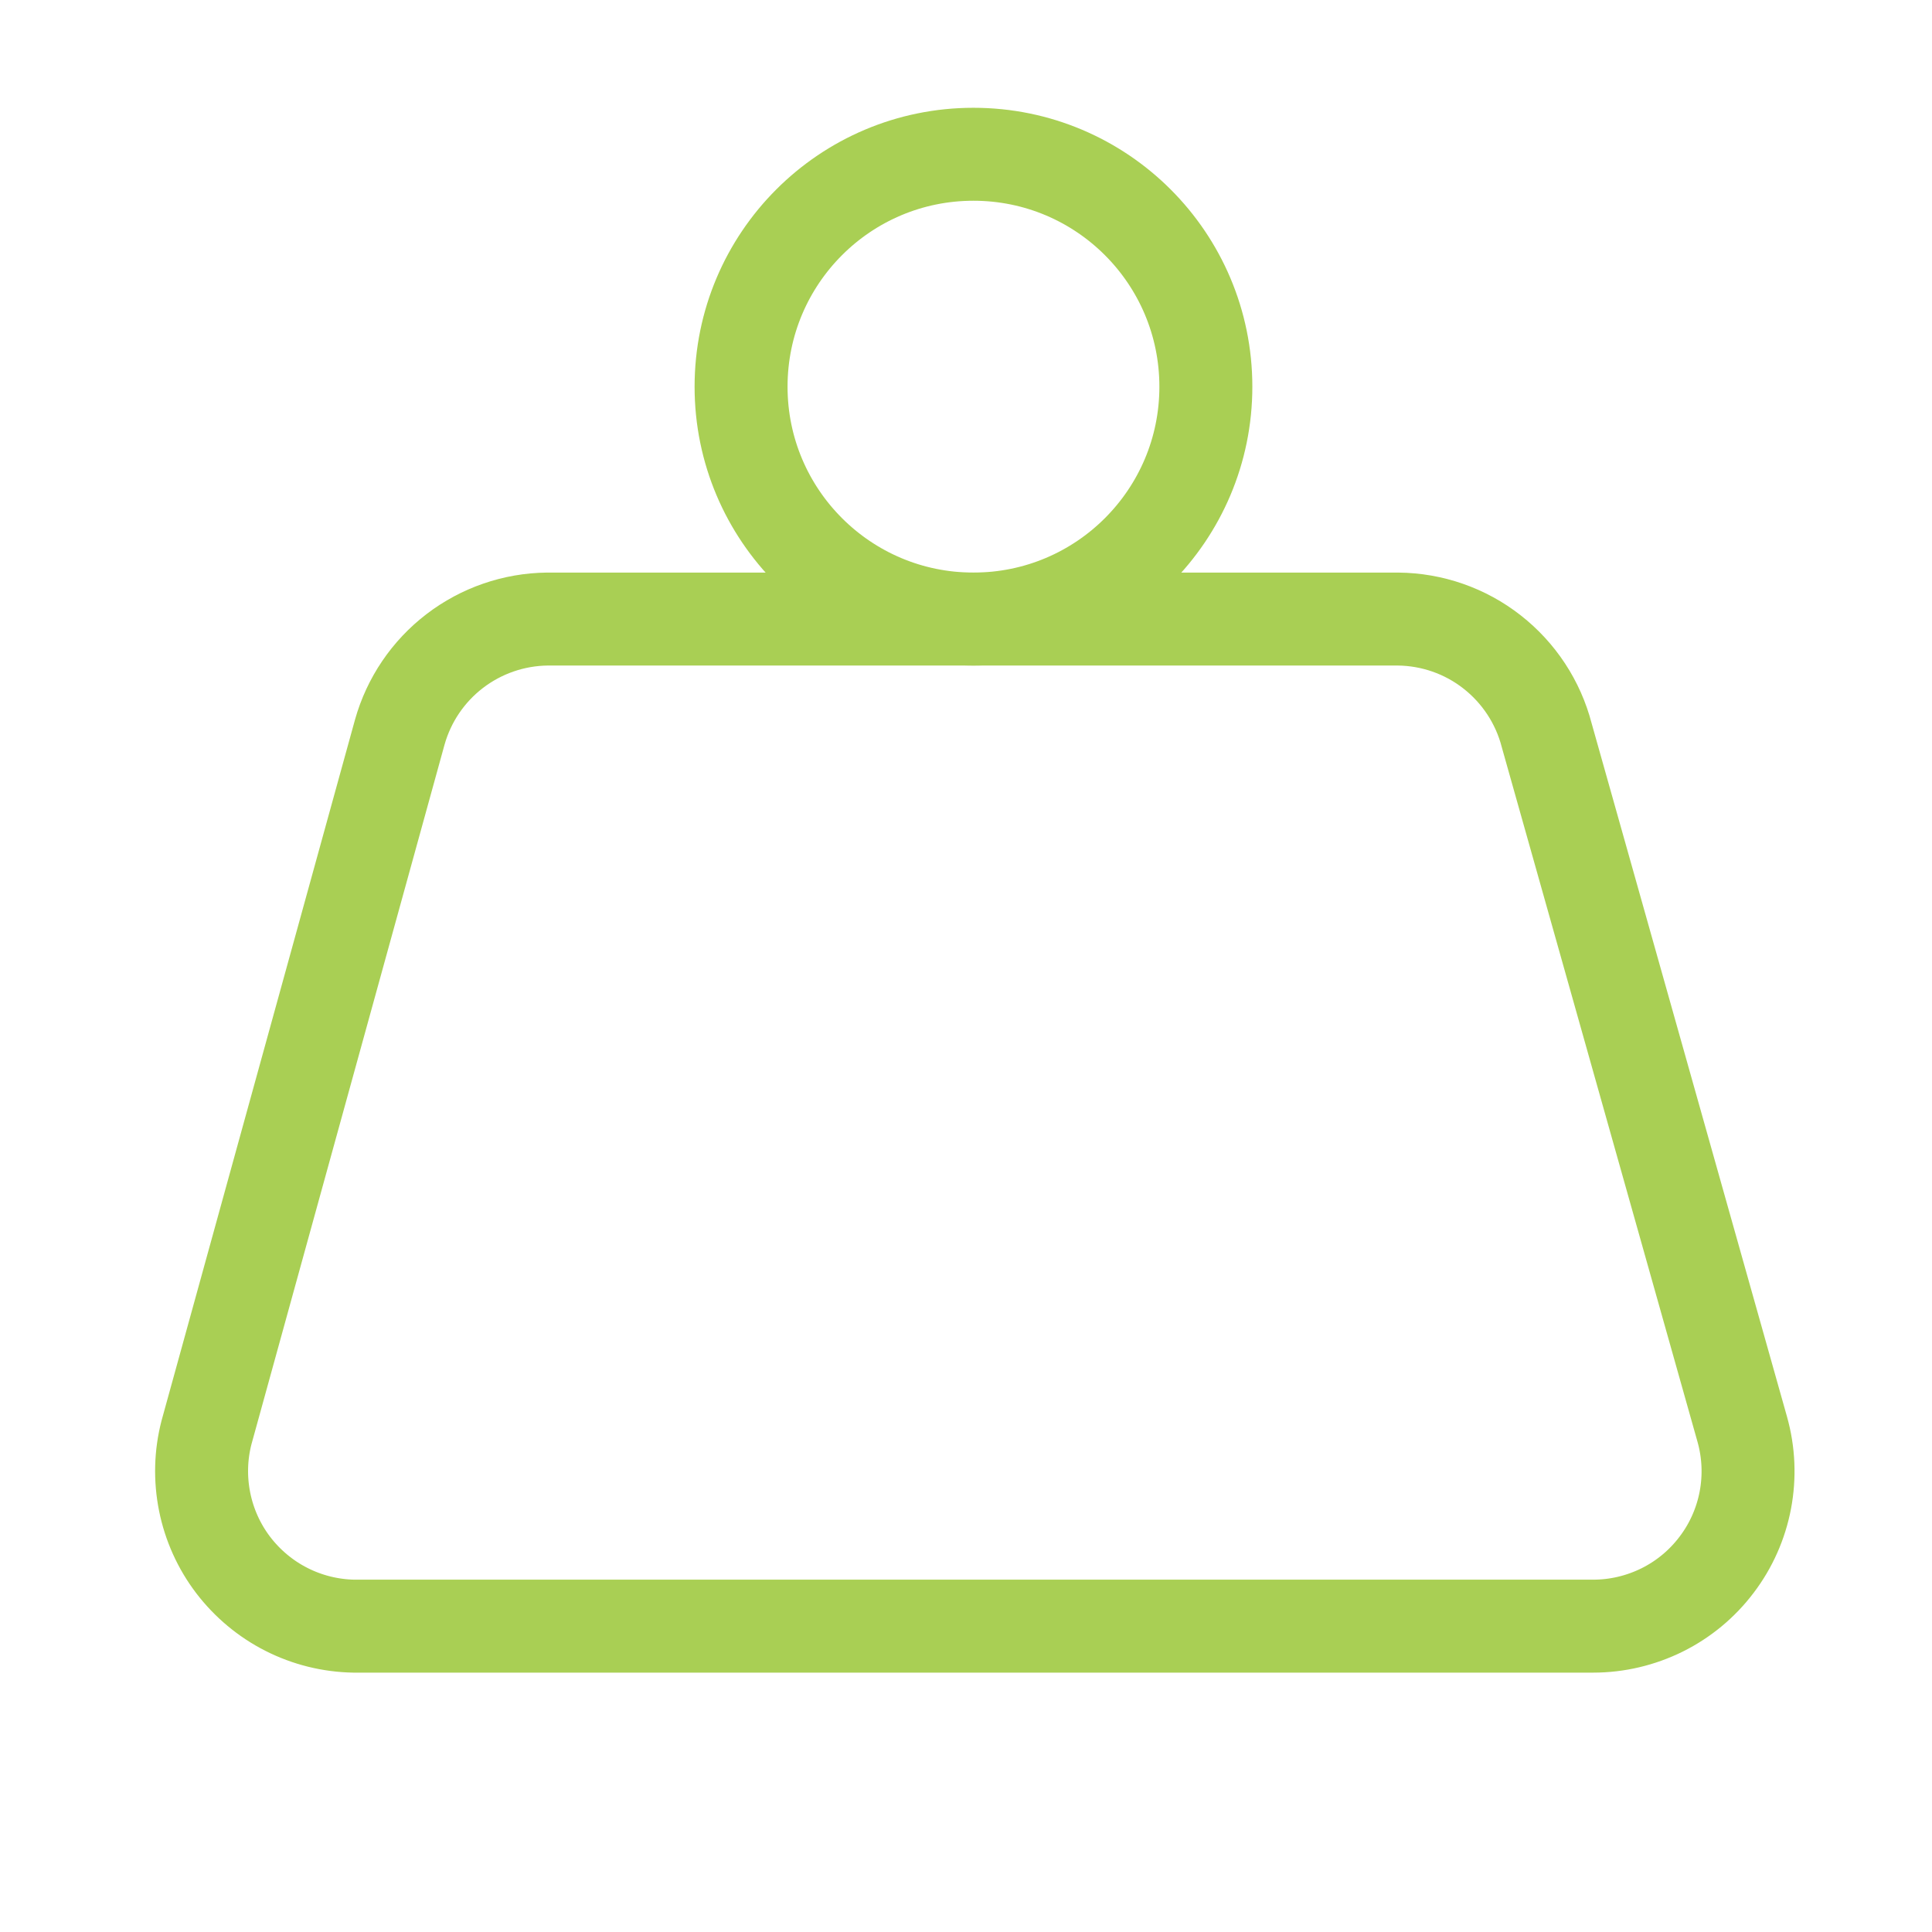 <?xml version="1.0" encoding="UTF-8"?> <svg xmlns="http://www.w3.org/2000/svg" width="26" height="26" viewBox="0 0 26 26" fill="none"><path d="M13.1 8.331C14.828 8.331 16.228 6.931 16.228 5.204C16.228 3.476 14.828 2.076 13.1 2.076C11.373 2.076 9.973 3.476 9.973 5.204C9.973 6.931 11.373 8.331 13.1 8.331Z" stroke="#A9CF54" stroke-width="1.251" stroke-linecap="round" stroke-linejoin="round"></path><path d="M7.366 8.331C6.915 8.336 6.478 8.487 6.12 8.761C5.761 9.036 5.502 9.419 5.38 9.853L2.779 19.277C2.7 19.582 2.692 19.901 2.754 20.21C2.816 20.519 2.947 20.81 3.138 21.061C3.329 21.311 3.574 21.516 3.854 21.658C4.135 21.801 4.445 21.878 4.76 21.884H21.44C21.762 21.884 22.079 21.809 22.368 21.666C22.656 21.523 22.907 21.315 23.101 21.058C23.296 20.802 23.428 20.504 23.488 20.188C23.548 19.871 23.534 19.546 23.447 19.236L20.815 9.895C20.7 9.45 20.441 9.056 20.079 8.773C19.718 8.49 19.272 8.335 18.813 8.331H7.366Z" stroke="#A9CF54" stroke-width="1.251" stroke-linecap="round" stroke-linejoin="round"></path></svg> 